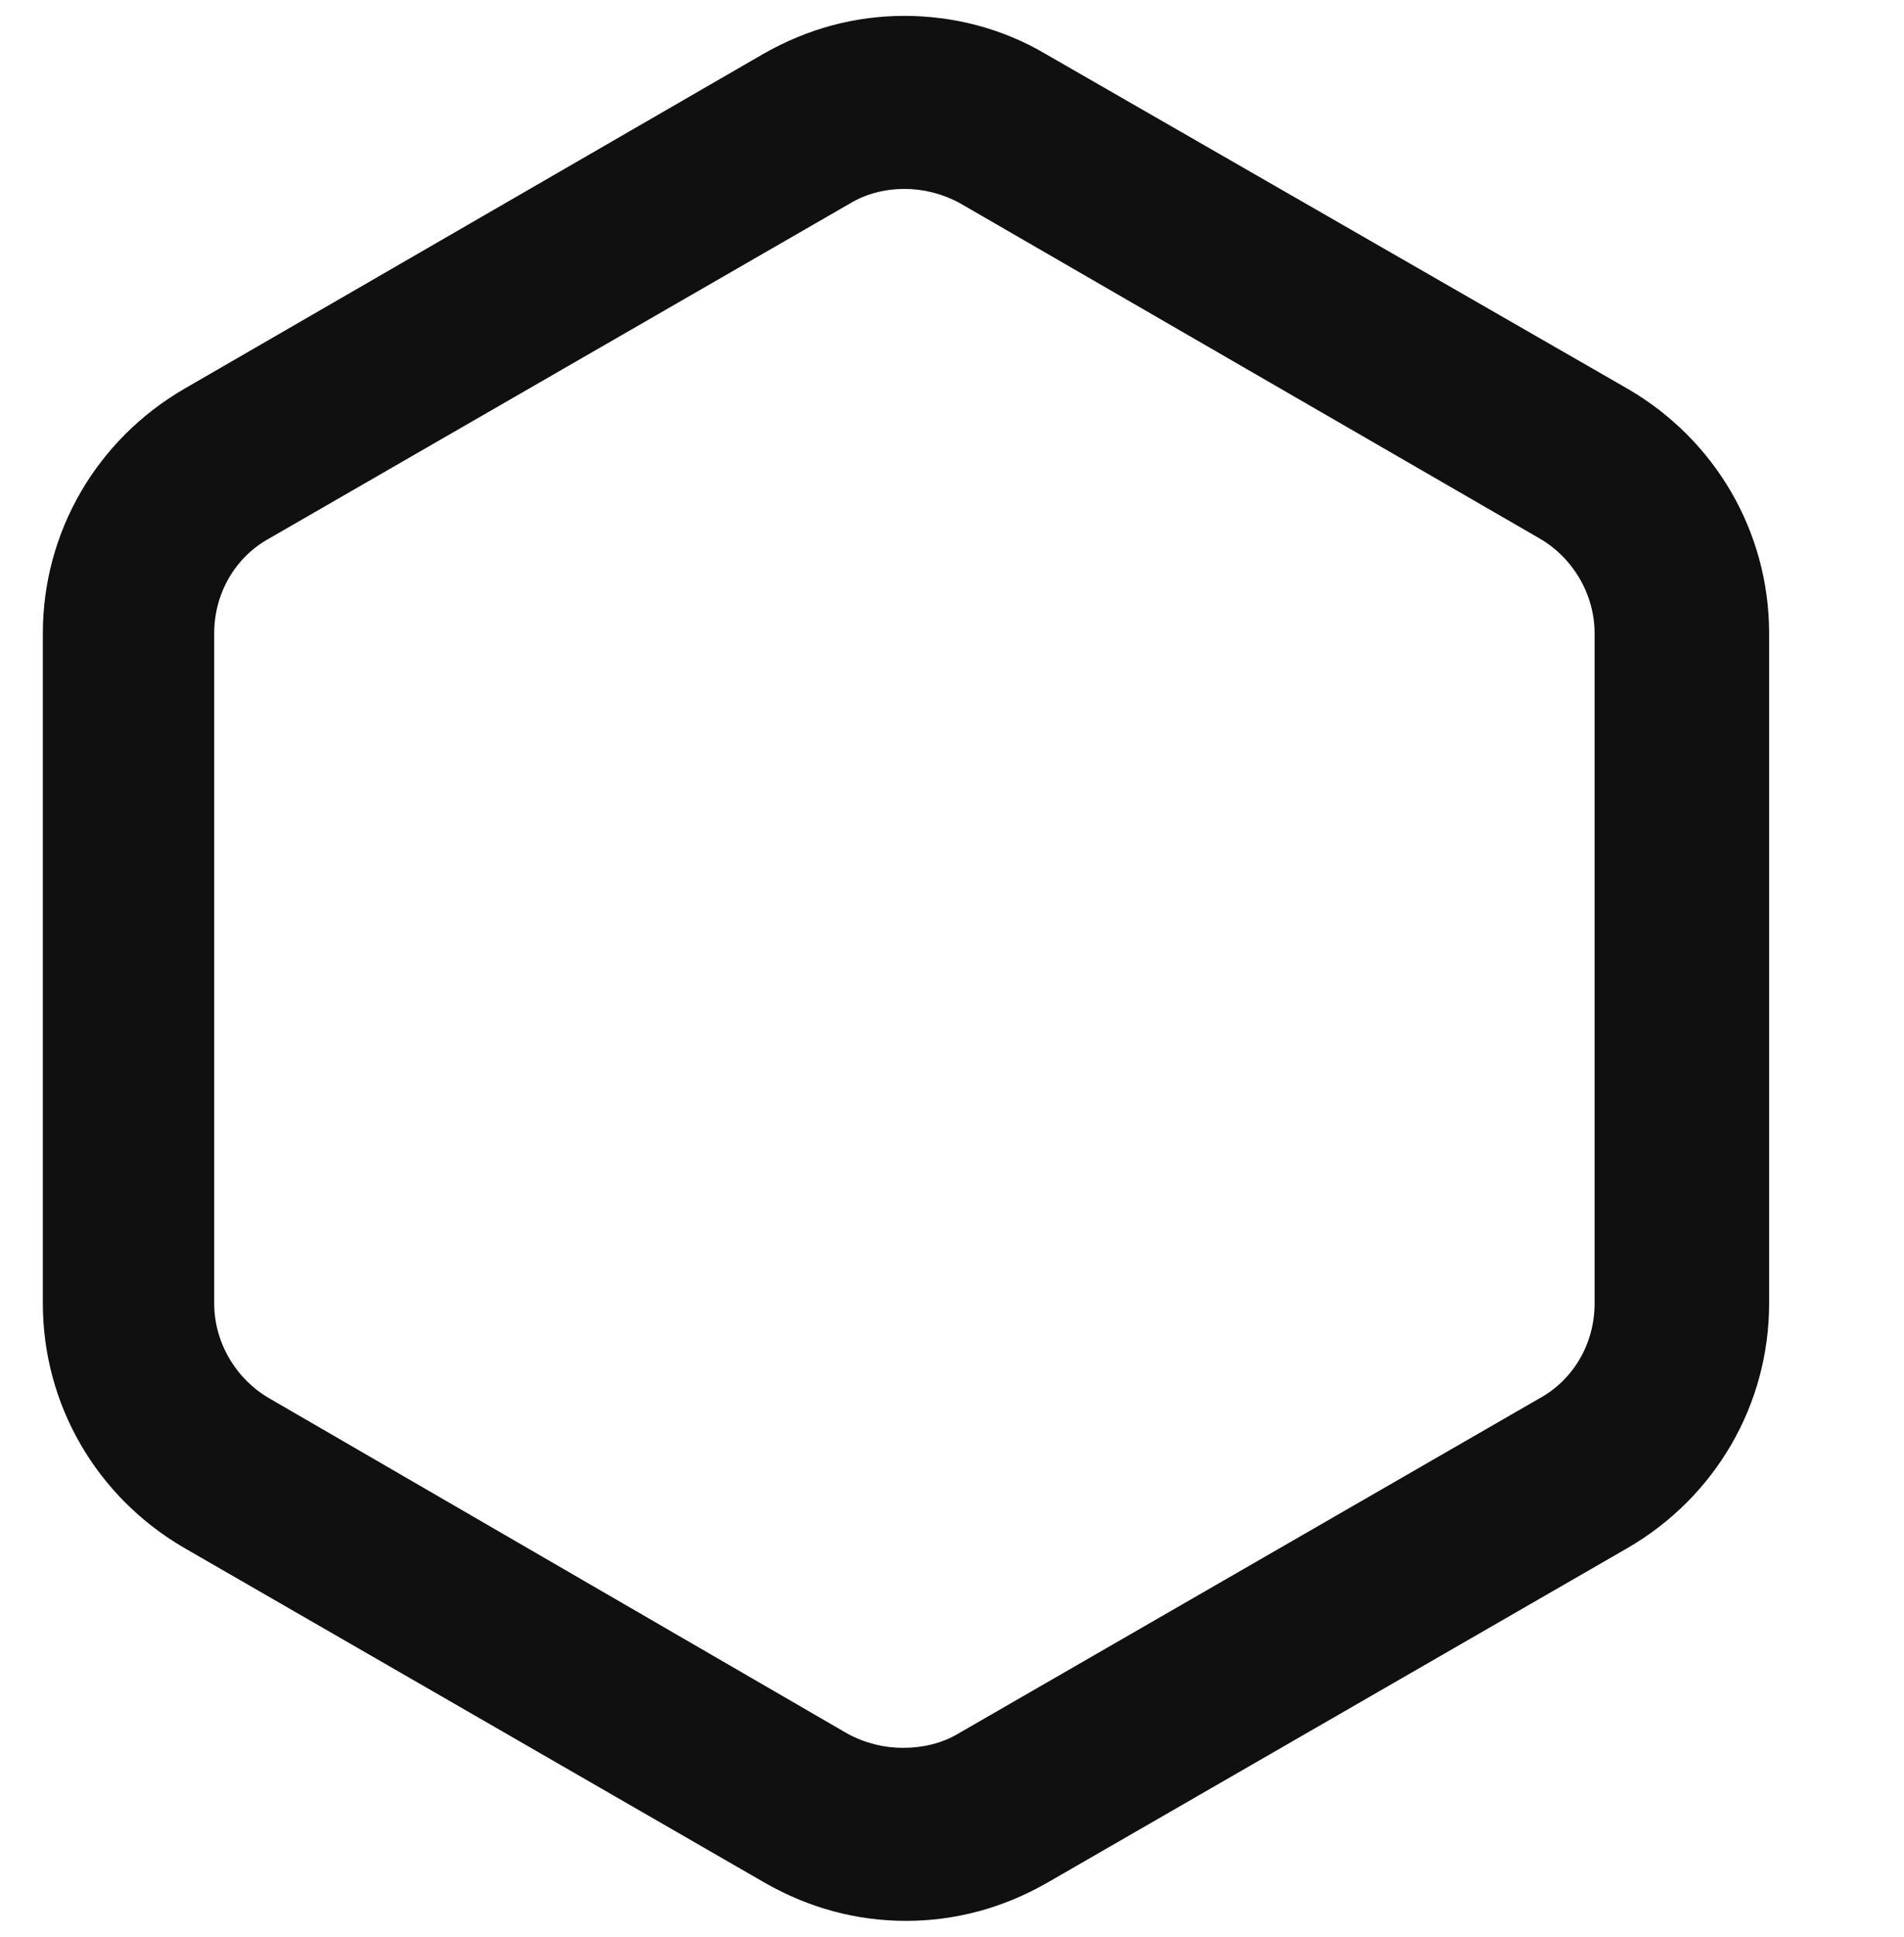 <svg xmlns="http://www.w3.org/2000/svg" viewBox="0 0 120 122"  id="coin-coin-rei">
    <defs>
        <style type="text/css">
            .st0{display:none;}
            .st1{display:inline;}
            .st2{fill:#12161C;}
            .st3{fill:#F0B90B;}
            .st4{opacity:0.8;fill:#12161C;enable-background:new    ;}
            .st5{fill:#101010;}
        </style>
    </defs>
    <path class="st5" d="M57,11.9c1.2,0,2.4,0.3,3.5,0.9L97,33.9c2.1,1.2,3.5,3.5,3.5,6v42.2c0,2.5-1.3,4.8-3.5,6l-36.6,21.1
		c-1,0.6-2.2,0.9-3.5,0.9c-1.2,0-2.4-0.3-3.5-0.9L17,88.1c-2.1-1.2-3.5-3.5-3.5-6V39.9c0-2.5,1.3-4.8,3.5-6l36.6-21.1
		C54.6,12.2,55.8,11.9,57,11.9 M57,1c-3.1,0-6.1,0.8-8.9,2.4L11.6,24.5c-5.5,3.2-8.9,9-8.9,15.4v42.2c0,6.4,3.4,12.2,8.9,15.4
		l36.6,21.1c2.8,1.6,5.8,2.4,8.9,2.4s6.1-0.8,8.9-2.4l36.6-21.1c5.5-3.2,8.9-9,8.9-15.4V39.9c0-6.4-3.4-12.2-8.9-15.4L65.9,3.4
		C63.2,1.8,60.1,1,57,1L57,1z"/>
</svg>